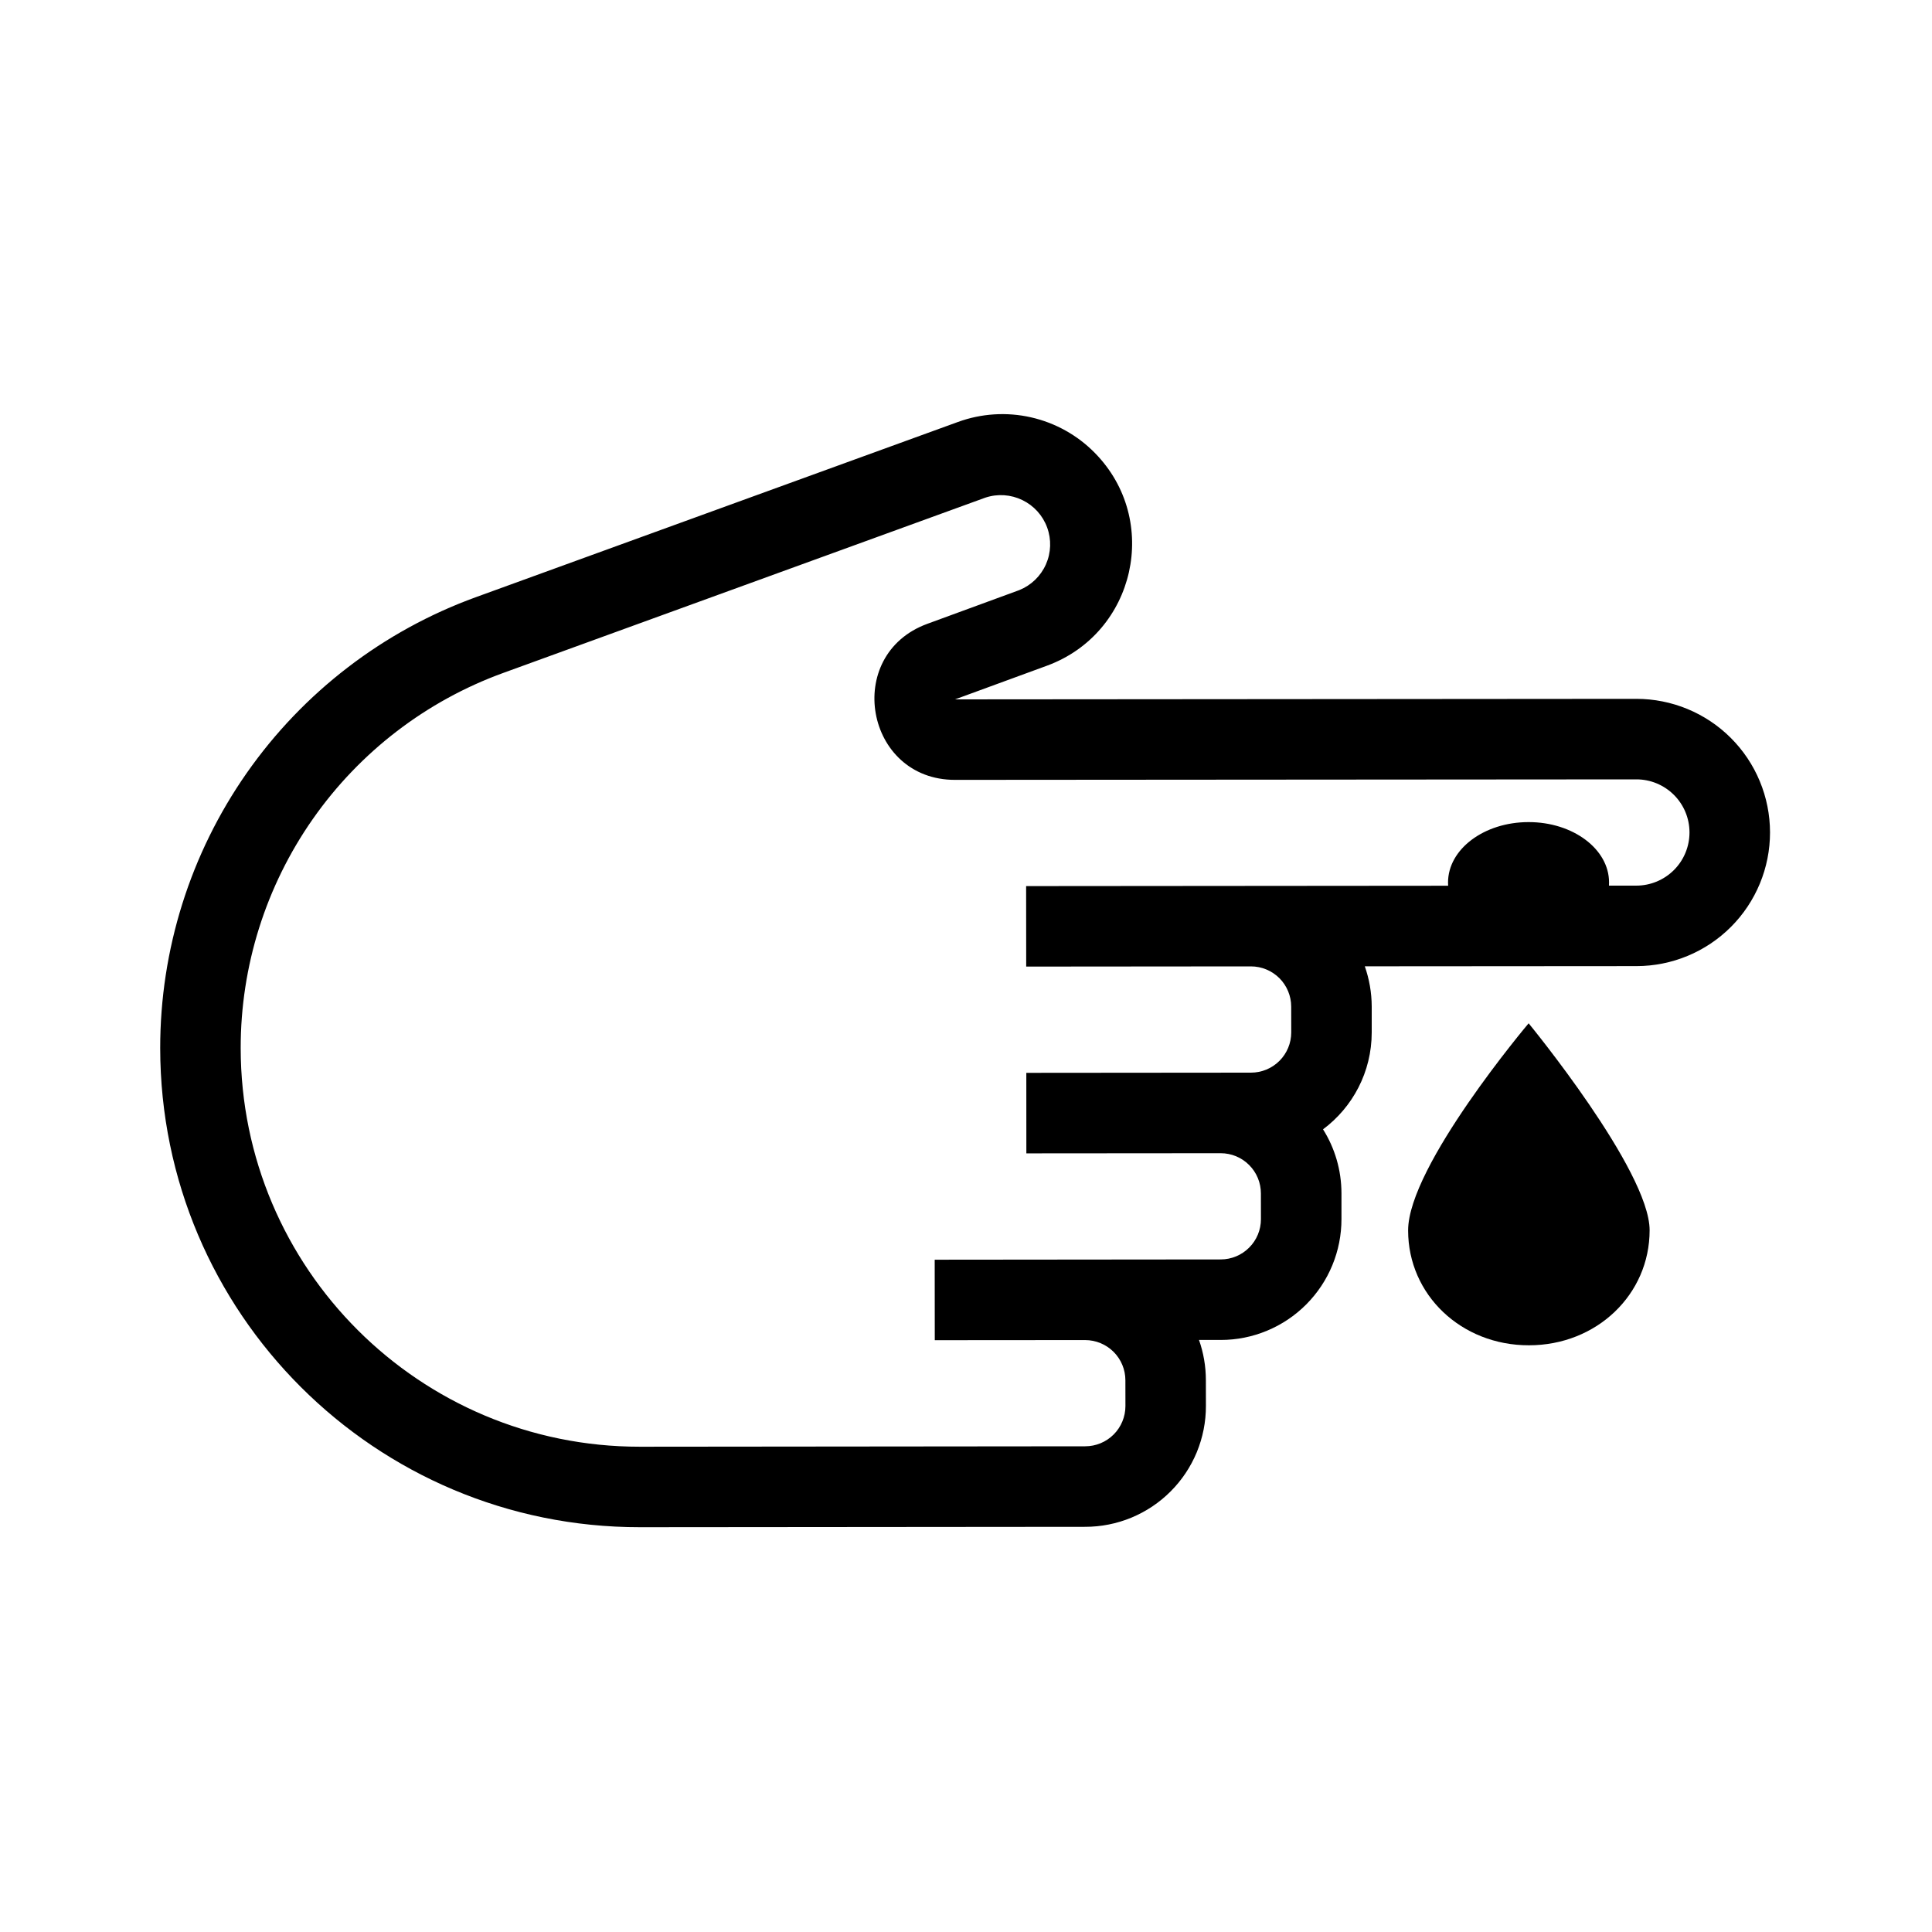 <?xml version="1.0" encoding="UTF-8"?> <svg xmlns="http://www.w3.org/2000/svg" width="50" height="50" viewBox="0 0 50 50" fill="none"> <path fill-rule="evenodd" clip-rule="evenodd" d="M42.352 25.003L35.321 25.008C35.435 25.334 35.499 25.685 35.5 26.05V26.717C35.5 27.745 35.005 28.657 34.24 29.227C34.542 29.706 34.716 30.275 34.717 30.883V31.55C34.717 31.96 34.637 32.367 34.48 32.746C34.323 33.126 34.093 33.47 33.803 33.761C33.513 34.051 33.169 34.282 32.79 34.439C32.411 34.597 32.004 34.678 31.594 34.678H31.03C31.145 35.004 31.208 35.355 31.208 35.72L31.209 36.386C31.21 36.797 31.129 37.203 30.973 37.583C30.816 37.962 30.586 38.307 30.296 38.597C30.006 38.888 29.662 39.118 29.282 39.276C28.903 39.433 28.497 39.514 28.087 39.514L16.562 39.524C9.71 39.529 4.151 33.979 4.146 27.127C4.144 24.578 4.926 22.091 6.387 20.003C7.849 17.915 9.917 16.327 12.312 15.456L24.793 10.92C25.398 10.7 26.053 10.658 26.68 10.8C27.308 10.942 27.882 11.261 28.333 11.72C30.046 13.459 29.387 16.386 27.096 17.228L24.716 18.1L42.347 18.086C43.264 18.086 44.144 18.449 44.793 19.097C45.442 19.745 45.807 20.625 45.808 21.542C45.809 22.459 45.445 23.339 44.797 23.988C44.149 24.637 43.269 25.002 42.352 25.003ZM42.348 20.17C42.713 20.169 43.062 20.314 43.321 20.572C43.579 20.829 43.724 21.179 43.724 21.544C43.724 21.908 43.58 22.258 43.322 22.516C43.064 22.774 42.715 22.919 42.35 22.92H41.64C41.641 22.894 41.642 22.868 41.642 22.843V22.836C41.642 21.974 40.708 21.274 39.558 21.276C38.407 21.276 37.475 21.977 37.475 22.84C37.475 22.868 37.476 22.896 37.478 22.923L26.556 22.932L26.558 25.015L32.374 25.01C32.65 25.01 32.915 25.12 33.111 25.315C33.306 25.511 33.416 25.776 33.416 26.052L33.417 26.719C33.417 26.995 33.307 27.26 33.112 27.455C32.916 27.651 32.651 27.76 32.375 27.76L26.561 27.765L26.562 29.849L31.591 29.845C31.867 29.845 32.132 29.954 32.327 30.15C32.523 30.345 32.632 30.61 32.632 30.886L32.633 31.552C32.633 31.828 32.524 32.093 32.328 32.288C32.133 32.484 31.868 32.594 31.592 32.594L24.19 32.601L24.192 34.684L28.083 34.681C28.36 34.681 28.624 34.791 28.82 34.986C29.015 35.181 29.125 35.446 29.125 35.722L29.126 36.388C29.126 36.665 29.016 36.93 28.821 37.125C28.626 37.32 28.361 37.43 28.084 37.43L16.561 37.441C10.859 37.445 6.233 32.826 6.229 27.125C6.227 25.004 6.879 22.935 8.095 21.197C9.311 19.46 11.032 18.139 13.025 17.415L25.504 12.878C25.819 12.774 26.161 12.797 26.459 12.942C26.757 13.086 26.987 13.341 27.1 13.651C27.214 13.962 27.202 14.305 27.068 14.607C26.933 14.91 26.686 15.148 26.379 15.272L23.998 16.145C21.811 16.947 22.389 20.186 24.717 20.183L42.348 20.17Z" fill="black"></path> <path d="M39.569 34.816C41.319 34.816 42.693 33.504 42.692 31.837C42.69 30.29 39.561 26.483 39.561 26.483C39.561 26.483 36.44 30.177 36.442 31.844C36.442 33.51 37.819 34.819 39.569 34.816Z" fill="black"></path> </svg> 